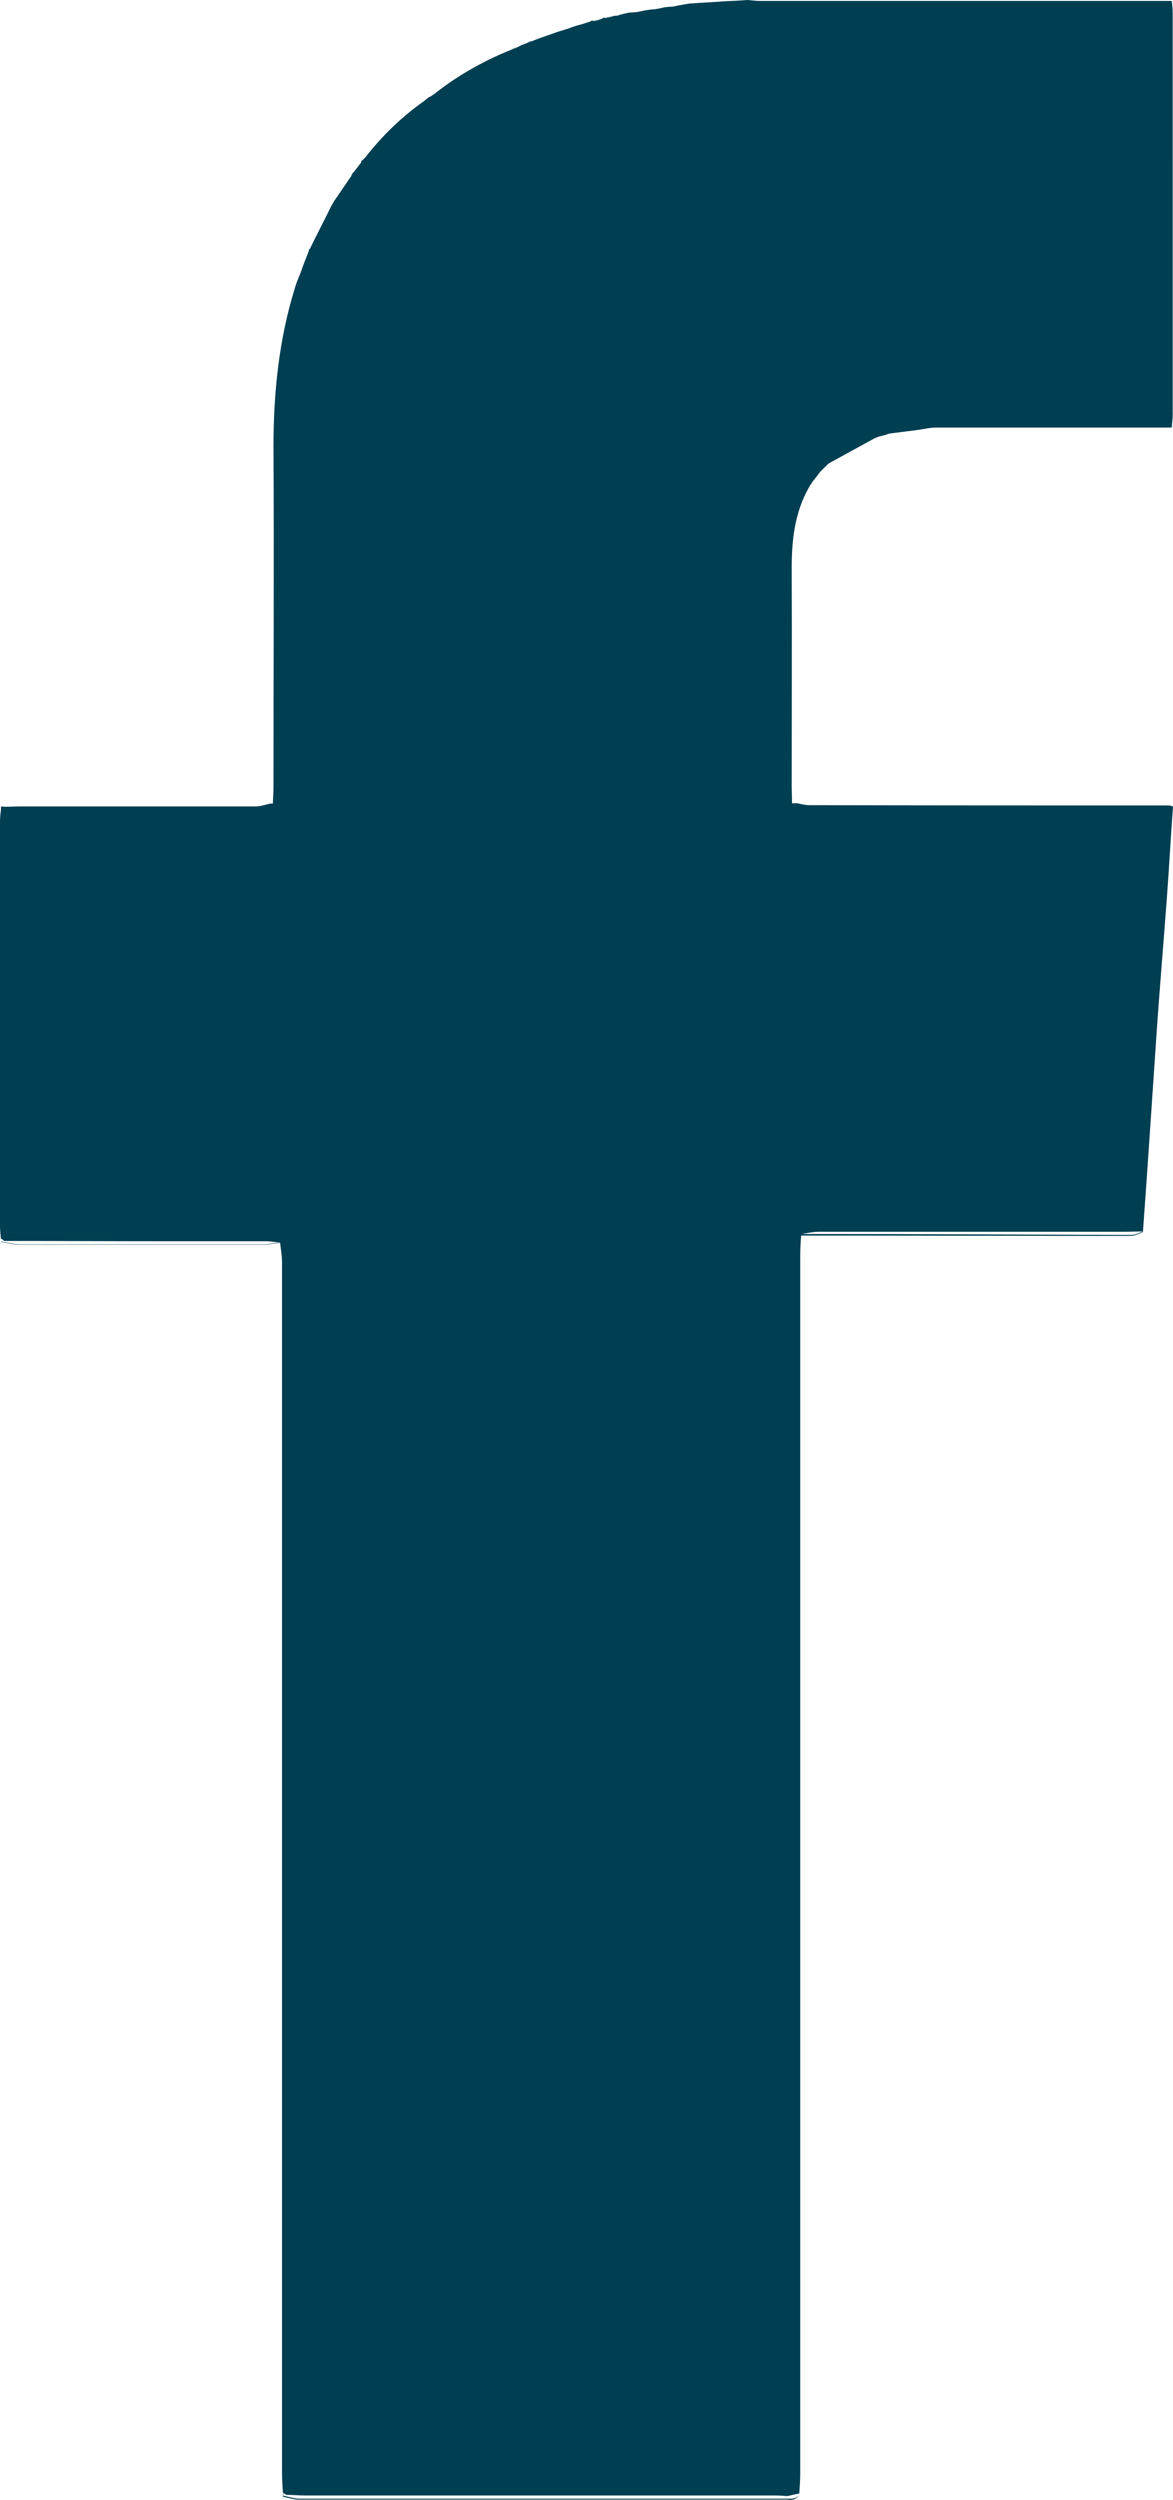 <?xml version="1.0" encoding="utf-8"?>
<!-- Generator: Adobe Illustrator 27.6.1, SVG Export Plug-In . SVG Version: 6.00 Build 0)  -->
<svg version="1.1" id="F" xmlns="http://www.w3.org/2000/svg" xmlns:xlink="http://www.w3.org/1999/xlink" x="0px" y="0px"
	 viewBox="0 0 371 790.5" style="enable-background:new 0 0 371 790.5;" xml:space="preserve">
<style type="text/css">
	.st0{fill:#003E52;}
</style>
<g id="_Facebook_">
	<path id="_F_" class="st0" d="M256.3,153.4l0.1-0.3l0.3-0.1v-0.3c0.9-1.2,1.8-2.2,2.6-3.4c0.3-0.3,0.4-0.4,0.7-0.7l0.3-0.3
		c0.3-0.3,0.4-0.4,0.7-0.7l1-1c4.8-2.6,9.8-5.4,14.6-8l1.5-0.6c0.4-0.1,0.9-0.1,1.3-0.3c0.6-0.1,1.2-0.4,1.9-0.6l9.4-1.2
		c1.9-0.3,3.6-0.7,5.5-0.7h74.4c0.1-1.5,0.3-2.8,0.3-4.2V4.5c0-1.5-0.1-2.8-0.3-4.2H240.3c-1.3,0-2.5-0.2-3.8-0.3
		c-2.5,0.2-5,0.3-7.3,0.4c-3.5,0.3-7,0.4-10.4,0.7c1.4-0.1,2.8-0.3,4.1-0.5c-1.4,0.2-2.8,0.4-4.3,0.5c-0.3,0-0.7,0-1,0.1
		c-0.4,0.1-0.8,0.1-1.2,0.2c-1.2,0.2-2.3,0.4-3.6,0.7c-0.8,0-1.8,0.1-2.6,0.2c-1.3,0.3-2.6,0.6-3.8,0.7c0.1,0,0.2-0.1,0.3-0.1
		c-0.2,0-0.3,0.1-0.5,0.1c-0.6,0-1.2,0.2-1.8,0.2c-1.3,0.3-2.6,0.6-3.8,0.7c-0.6,0-1.2,0.1-1.8,0.1c-1,0.3-1.9,0.4-2.9,0.7
		c-0.4,0.3-1,0.3-1.6,0.3c-1,0.3-1.9,0.4-2.9,0.7c-0.3-0.2-0.6-0.2-0.9,0.2c-1,0.3-2.1,0.6-2.9,0.7c-0.3-0.2-0.6,0-0.9,0.2
		c-0.9,0.3-1.9,0.6-2.8,0.9c-1.3,0.3-2.5,0.7-3.8,1.2c-0.9,0.3-1.8,0.6-2.8,0.9h-0.1c-0.9,0.3-1.8,0.6-2.6,0.9
		c-1.9,0.7-3.9,1.3-5.8,2.1c-0.6,0.3-1.2,0.6-1.8,0.7c-1,0.4-2.1,0.7-2.9,1.2c-0.6,0.3-1.2,0.6-1.6,0.7c-8.9,3.5-17.4,8.2-25,14.2
		c-0.4,0.3-1,0.7-1.5,1h-0.1l-0.2,0.1c-0.3,0.3-0.6,0.4-0.9,0.7c-0.2,0.1-0.3,0.2-0.5,0.4c0,0-0.1,0-0.1,0.1
		c-7.1,5-13.3,11-18.6,17.8l-1,1c-0.3,0-0.3,0.2-0.3,0.4h-0.2l0.2,0.2c-0.6,0.7-1.2,1.6-1.8,2.3c-0.2,0.3-0.4,0.6-0.7,0.9l-0.3,0.2
		V55l-0.3,0.2v0.3l-4.7,6.9c-0.3,0.3-0.4,0.7-0.7,1l-0.2,0.3c-0.3,0.6-0.6,1-0.9,1.6c-2.2,4.5-4.5,8.9-6.7,13.4
		c-0.3,0.2-0.4,0.3-0.3,0.6c-0.9,2.3-1.8,4.5-2.6,6.9c-0.2,0.3-0.2,0.6-0.3,0.7c-0.6,1.5-1.2,2.9-1.6,4.4c-5,16.2-6.7,33-6.7,50
		c0.2,35.6,0,71.4,0,107.1c0,1.9-0.1,3.7-0.2,5.6v0.1h-0.8c-1.5,0.3-3,0.9-4.5,0.9H7c-1.9,0-3.8,0.1-5.7,0.1c-0.2,0-0.3,0-0.5-0.1
		c-0.2,0-0.3,0.1-0.5,0.1v1c-0.2,1.5-0.3,2.8-0.3,4.2v127.3c0,1.5,0.2,2.8,0.3,4.2v-0.1c0.4,0.1,0.7,0.4,1,0.7
		c17.4,0,34.6,0.1,52,0.1H84c1.6,0,3.1,0.3,4.7,0.4c-1.9,0.1-3.7,0.6-5.6,0.6H6.4c-2,0-3.9-0.6-6-0.9c0.1,0,0.2-0.1,0.3-0.1
		c-0.1,0-0.3,0.1-0.4,0.1v0.1c2,0.3,3.9,0.9,6,0.9H83c1.9,0,3.7-0.4,5.6-0.6c0.2,2,0.6,3.9,0.6,6v383.4c0,2,0.2,4.1,0.3,6.1v1
		c1.6,0.3,3.4,0.9,5,0.9H249c1.5,0.3,2.9,0,3.7-1.5c-0.7,1.1-1.9,1.3-3.4,1.2H94.7c-1.6,0-3.4-0.6-5-0.9c0.3-0.2,0.6-0.2,0.9-0.3
		c-0.3,0-0.6,0.2-1,0.3v-1c0.3,0.3,0.7,0.6,1,0.7c1.9,0,3.8,0.2,5.7,0.2h147.1c1.9,0,3.7,0,5.6,0.2c1.3-0.3,2.5-0.6,3.8-0.8
		c0.1-2,0.3-3.9,0.3-5.9V397.3c0-2.2,0.1-4.4,0.3-6.6c34.8,0,69.4,0.1,104.2,0.1c1.3,0,2.6-0.7,3.9-1.2v-0.2
		c-1.2,0.4-2.4,1.1-3.7,1.1c-34.6-0.1-69.4-0.3-104.2-0.3c1.8-0.3,3.6-0.7,5.4-0.7h96.6c2,0,3.9-0.1,5.9-0.1
		c1.5-20.4,2.8-40.7,4.2-61.1c1-14.9,2.3-30,3.4-44.9c0.7-9.5,1.2-18.9,1.9-28.4c-0.4-0.1-0.8-0.2-1.1-0.3c-37.9,0-75.9,0-113.9-0.1
		c-1.3,0-2.5-0.3-3.8-0.6h-1.7c0-1.9-0.1-3.8-0.1-5.7c0-22.8,0.1-45.7,0-68.5c0-8.9,0.9-17.5,5.3-25.4
		C255.8,154.2,256,153.9,256.3,153.4L256.3,153.4L256.3,153.4z M162,15.5c0.4-0.3,1-0.4,1.6-0.7C163.1,15.1,162.5,15.3,162,15.5z
		 M166.7,13.6c0.4-0.3,1-0.6,1.8-0.7C167.9,13.2,167.3,13.4,166.7,13.6z M177.1,9.8c0.9-0.3,1.8-0.6,2.8-0.9
		C179,9.2,178.1,9.5,177.1,9.8z M187.3,6.9c0.9-0.3,1.9-0.6,2.9-0.7C189.2,6.4,188.2,6.7,187.3,6.9z M191.1,6c1-0.3,1.9-0.6,2.9-0.7
		C193,5.5,192.1,5.7,191.1,6z M195.8,5c1-0.3,1.9-0.4,2.9-0.7C197.8,4.5,196.8,4.8,195.8,5z"/>
</g>
</svg>

